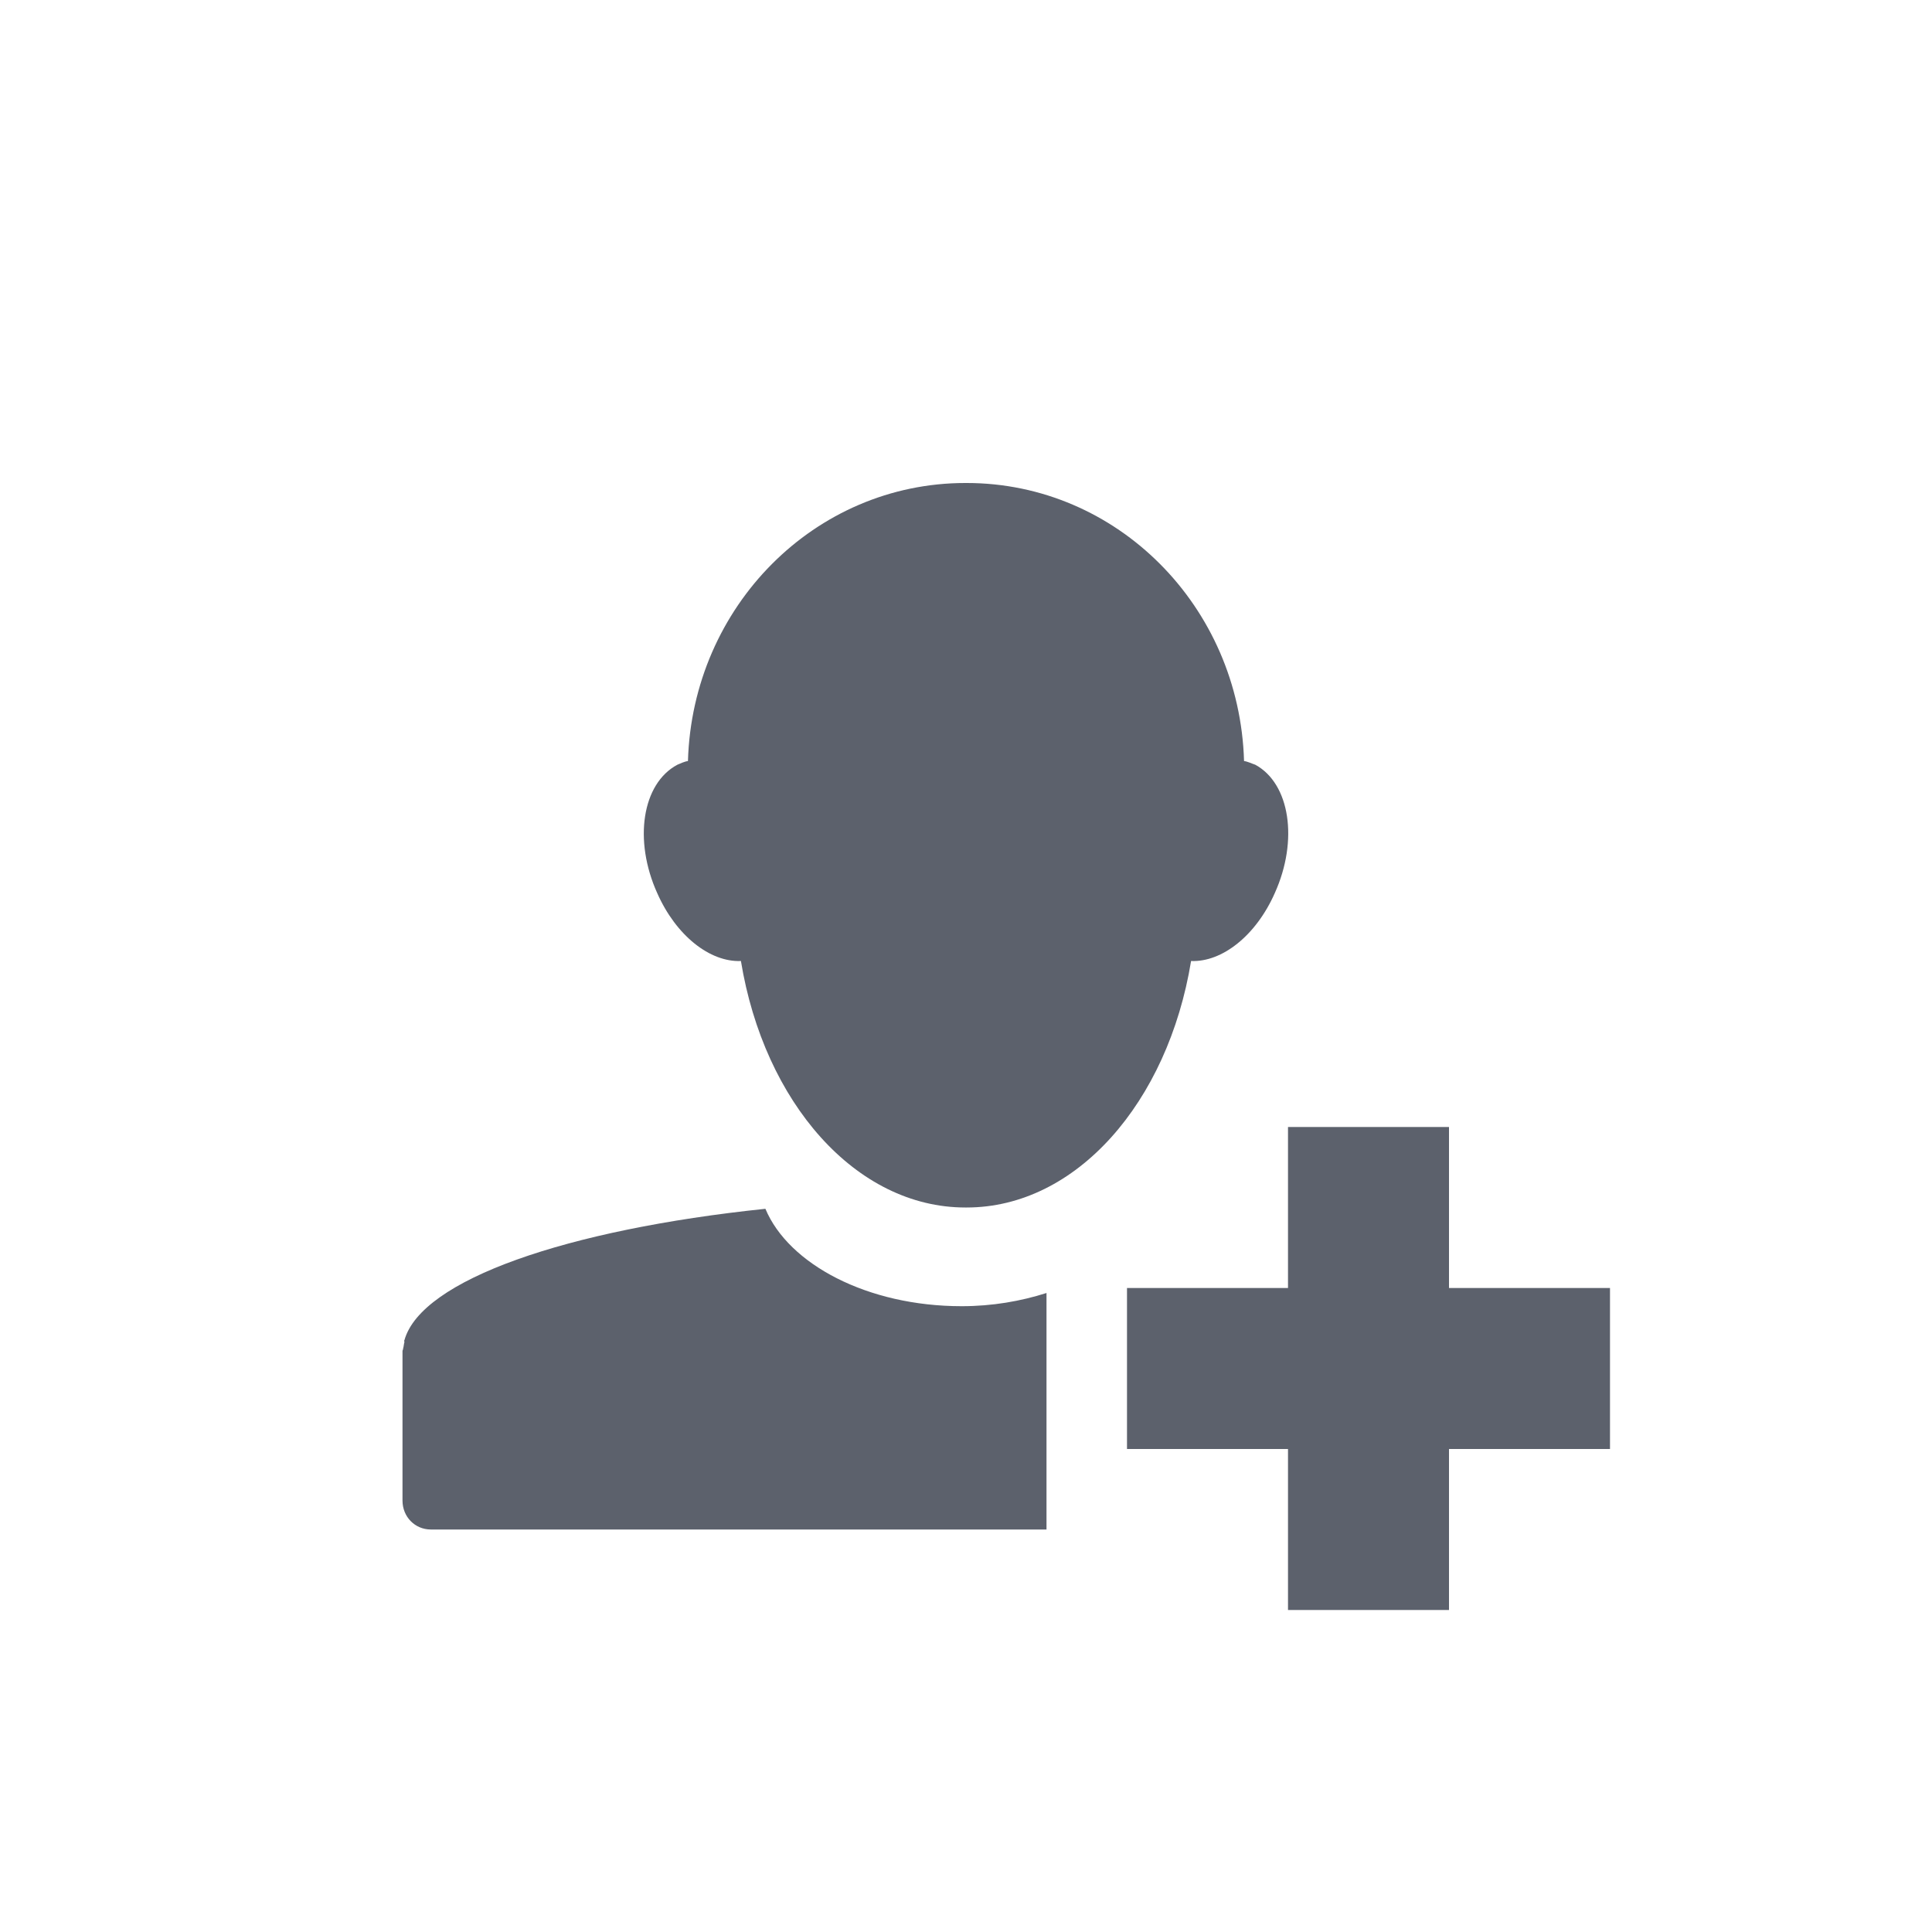 <svg xmlns="http://www.w3.org/2000/svg" width="12pt" height="12pt" version="1.1" viewBox="0 0 12 12">
 <g>
  <path style="fill:rgb(36.078%,38.039%,42.353%)" d="M 5.996 3 C 5.062 3 4.301 3.766 4.273 4.727 C 4.25 4.73 4.227 4.742 4.207 4.75 C 3.988 4.867 3.934 5.219 4.082 5.547 C 4.199 5.812 4.41 5.977 4.602 5.969 C 4.746 6.848 5.316 7.5 5.996 7.5 L 6.004 7.5 C 6.684 7.5 7.254 6.848 7.398 5.969 C 7.59 5.977 7.801 5.812 7.918 5.547 C 8.066 5.219 8.012 4.867 7.797 4.75 C 7.773 4.742 7.75 4.73 7.727 4.727 C 7.699 3.766 6.938 3 6.004 3 Z M 8 7 L 8 8 L 7 8 L 7 9 L 8 9 L 8 10 L 9 10 L 9 9 L 10 9 L 10 8 L 9 8 L 9 7 Z M 4.754 7.508 C 3.52 7.637 2.617 7.949 2.512 8.324 C 2.508 8.328 2.512 8.332 2.512 8.336 C 2.508 8.348 2.508 8.363 2.504 8.375 C 2.504 8.383 2.5 8.387 2.5 8.391 C 2.5 8.395 2.5 8.395 2.5 8.398 L 2.5 9.32 C 2.5 9.422 2.578 9.5 2.676 9.5 L 6.5 9.5 L 6.5 8.031 C 6.34 8.082 6.164 8.113 5.973 8.113 C 5.387 8.113 4.898 7.852 4.754 7.508 Z M 4.754 7.508"/>
 </g>
</svg>
